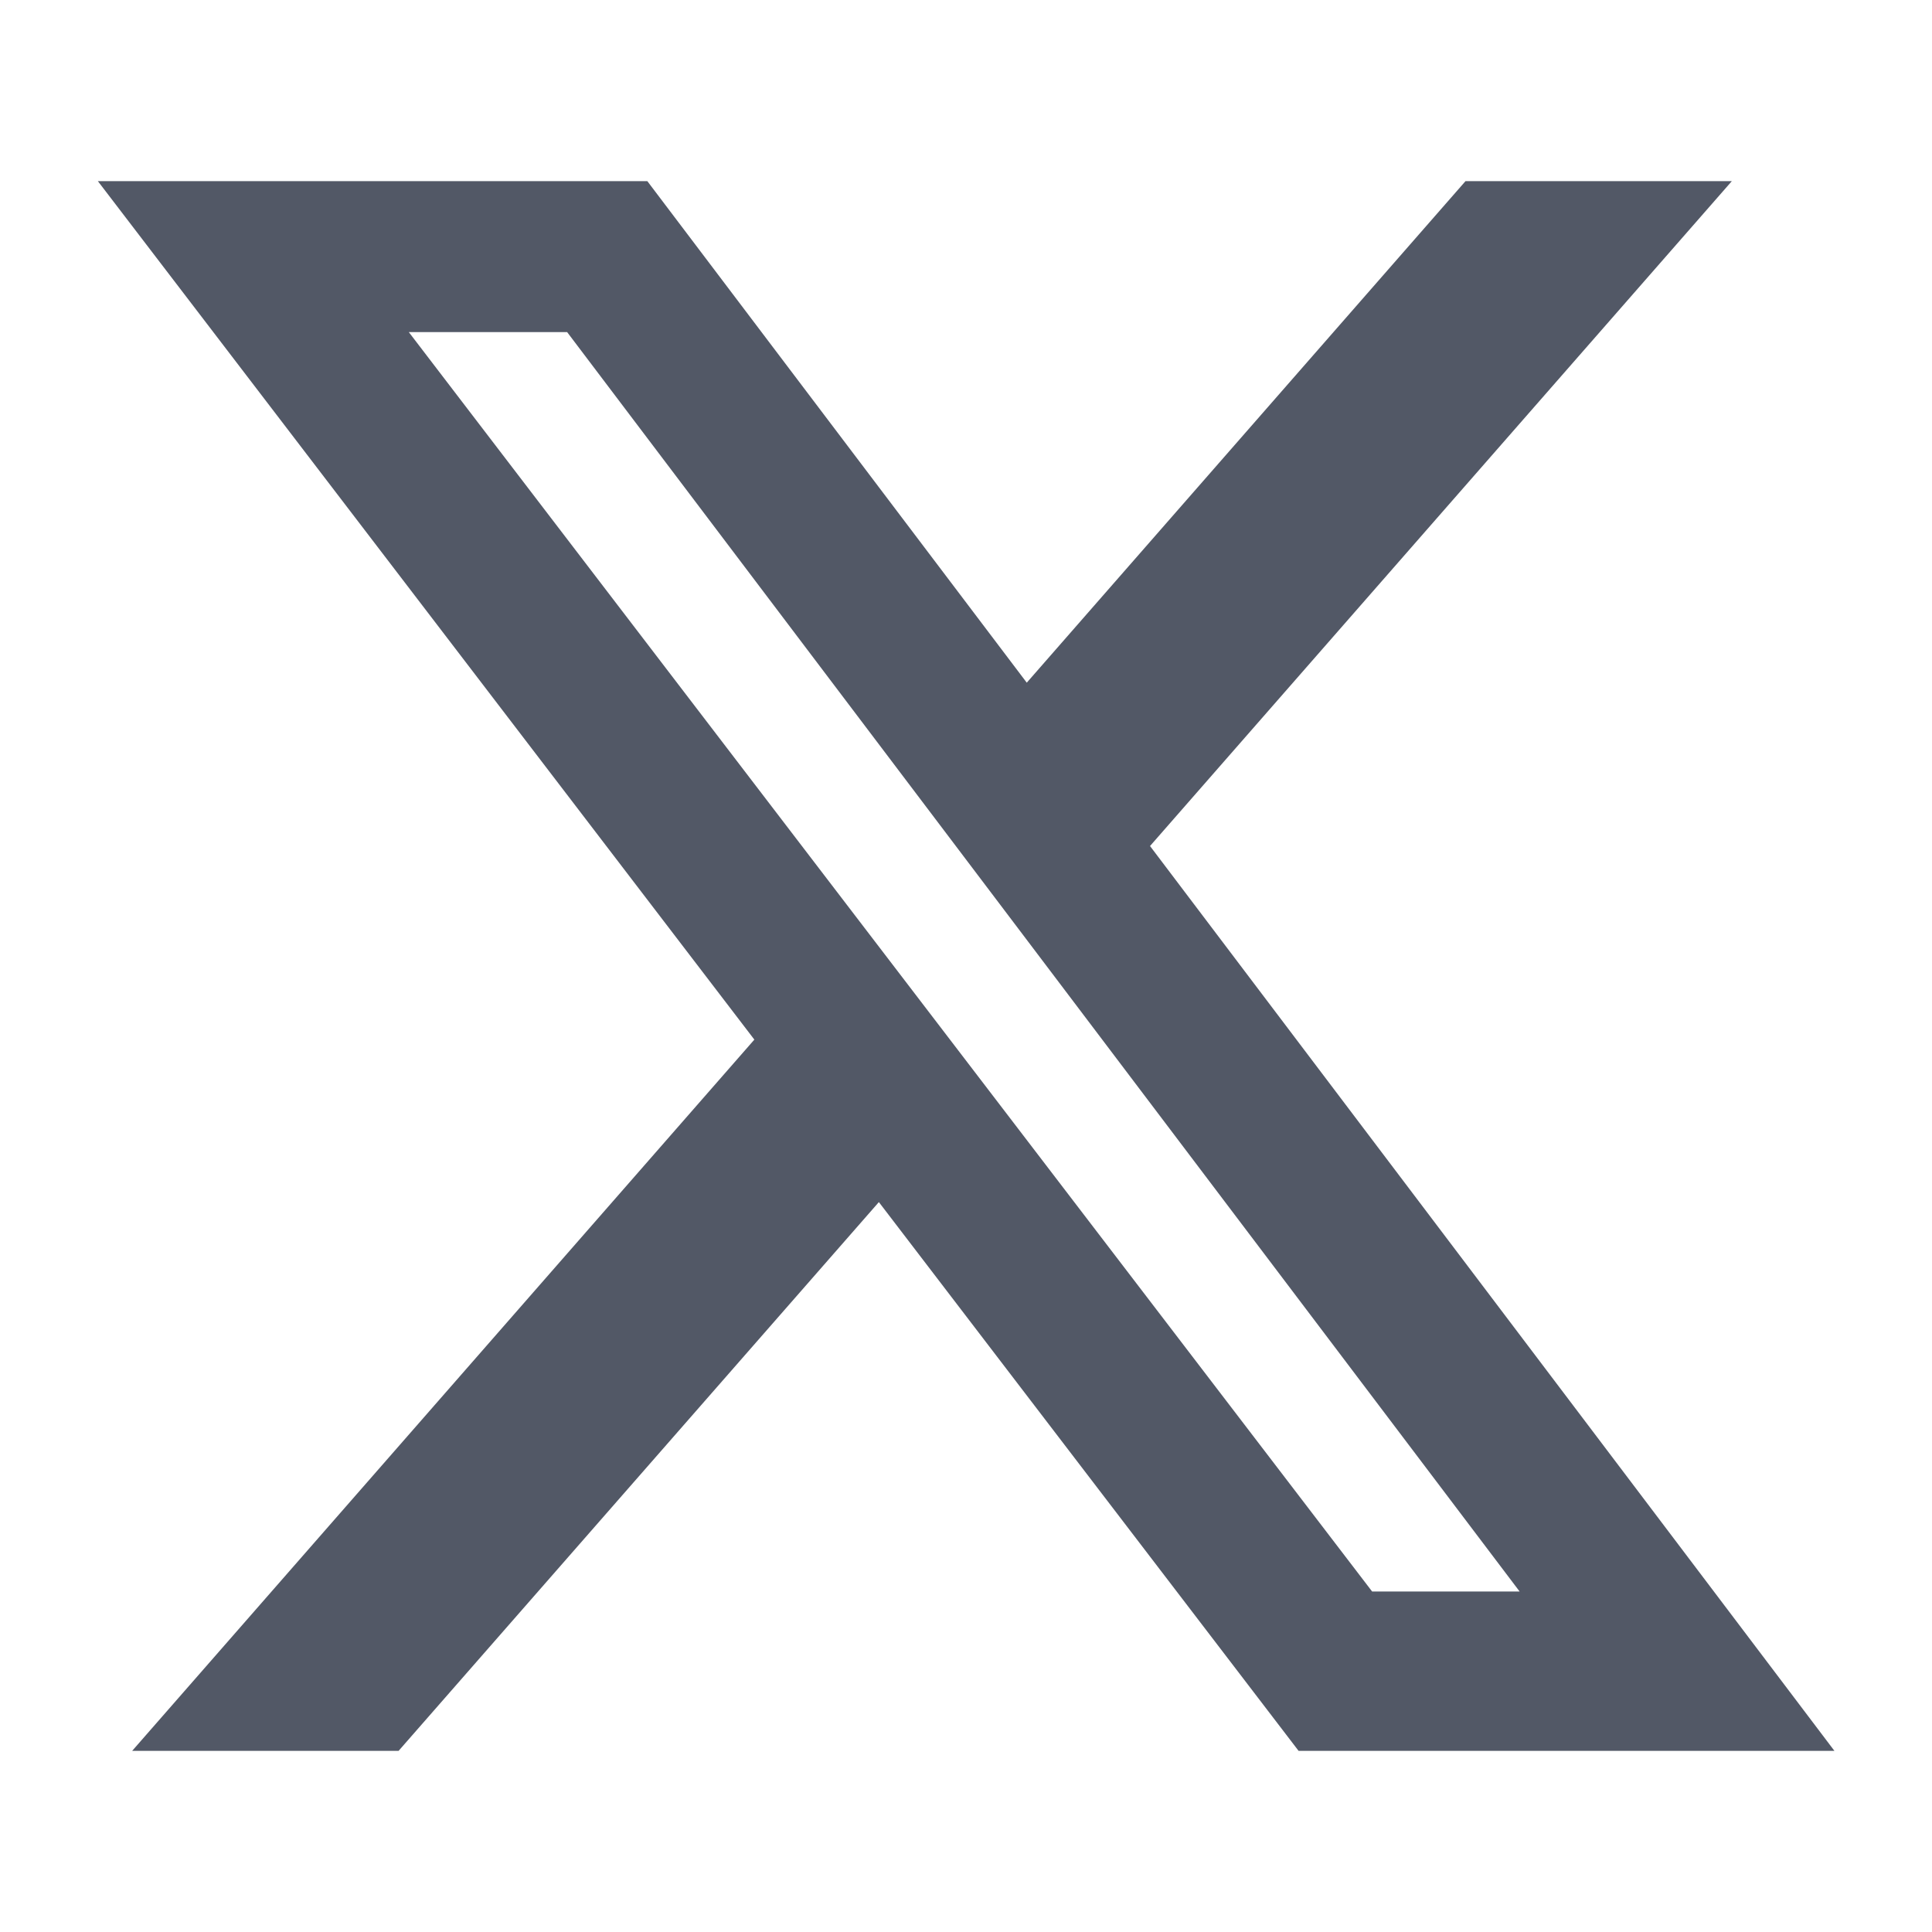 <svg width="20" height="20" viewBox="0 0 20 20" fill="none" xmlns="http://www.w3.org/2000/svg">
<path d="M15.171 1.875H17.928L11.905 8.758L18.99 18.125H13.443L9.098 12.444L4.126 18.125H1.368L7.809 10.762L1.013 1.875H6.701L10.629 7.067L15.171 1.875ZM14.204 16.475H15.731L5.871 3.438H4.232L14.204 16.475Z" fill="#525866"/>
</svg>
